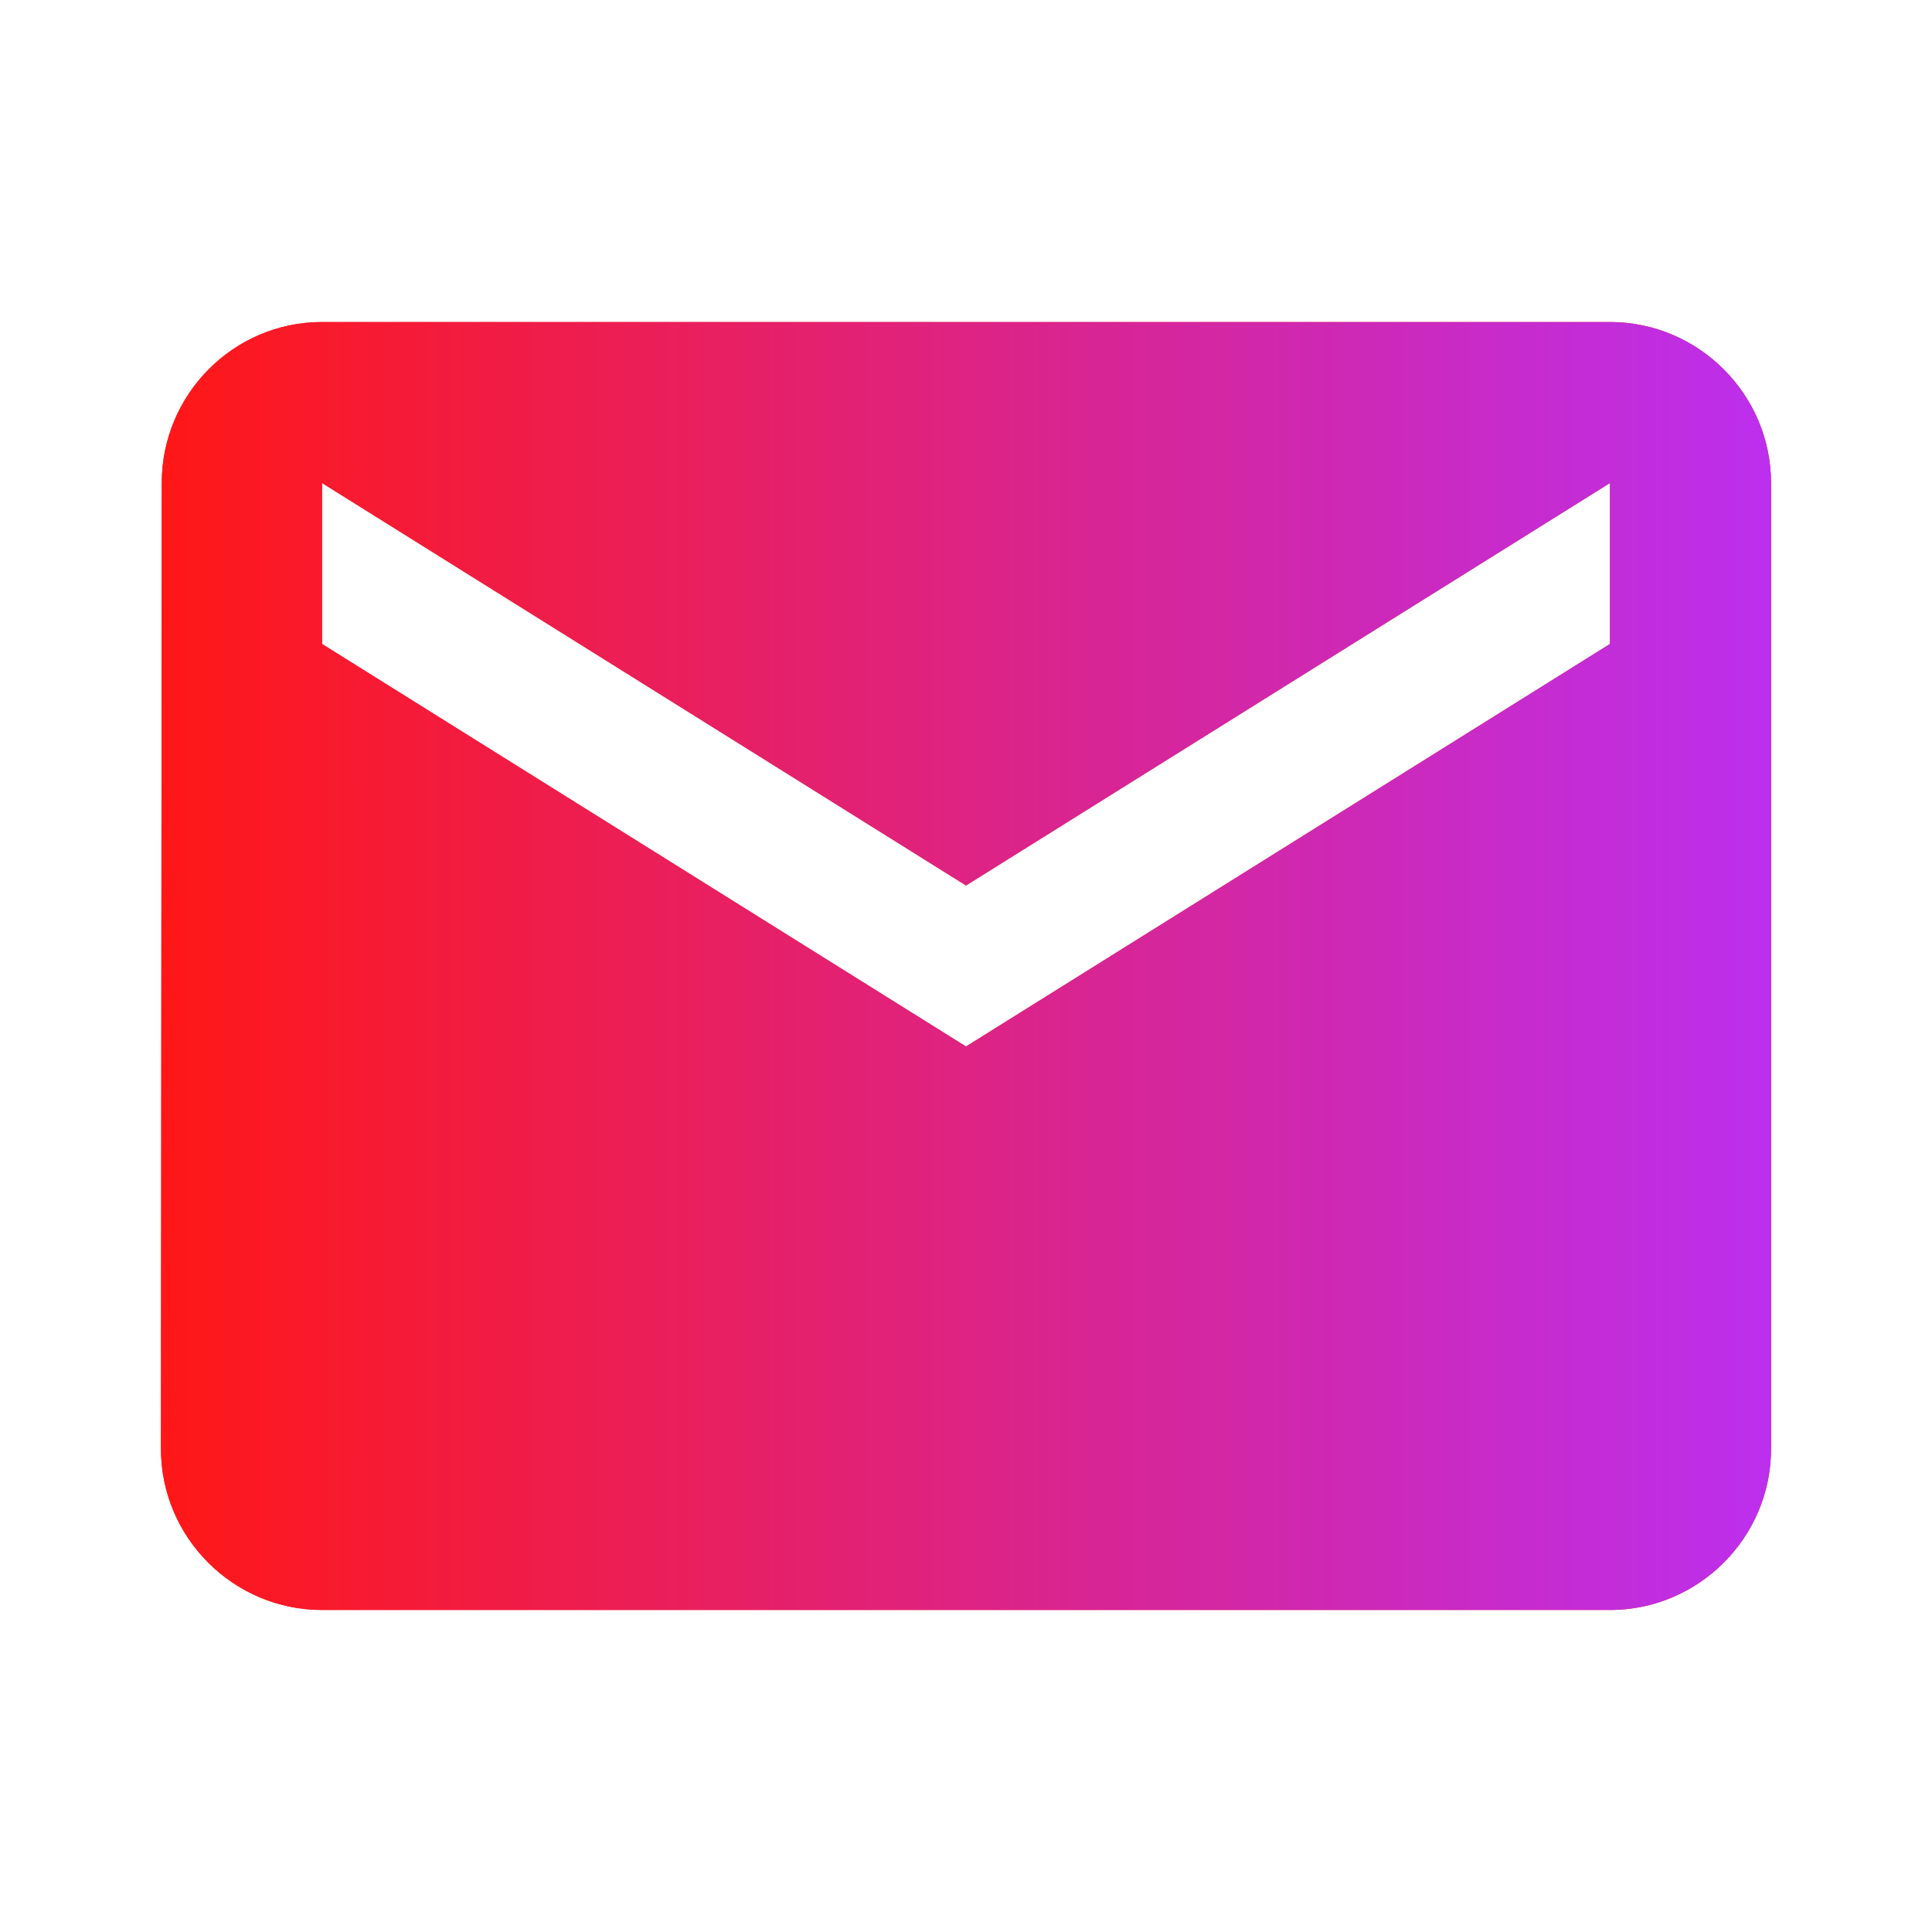 <svg width="22" height="22" viewBox="0 0 22 22" fill="none" xmlns="http://www.w3.org/2000/svg">
<path d="M18.333 3.667H3.667C2.658 3.667 1.842 4.492 1.842 5.5L1.833 16.5C1.833 17.508 2.658 18.333 3.667 18.333H18.333C19.342 18.333 20.167 17.508 20.167 16.5V5.5C20.167 4.492 19.342 3.667 18.333 3.667ZM18.333 7.333L11 11.917L3.667 7.333V5.5L11 10.083L18.333 5.5V7.333Z" fill="#FF1717"/>
<path d="M18.333 3.667H3.667C2.658 3.667 1.842 4.492 1.842 5.5L1.833 16.5C1.833 17.508 2.658 18.333 3.667 18.333H18.333C19.342 18.333 20.167 17.508 20.167 16.5V5.5C20.167 4.492 19.342 3.667 18.333 3.667ZM18.333 7.333L11 11.917L3.667 7.333V5.5L11 10.083L18.333 5.5V7.333Z" fill="url(#paint0_linear_45_255)"/>
<defs>
<linearGradient id="paint0_linear_45_255" x1="1.833" y1="11" x2="20.167" y2="11" gradientUnits="userSpaceOnUse">
<stop stop-color="#FF1717"/>
<stop offset="1" stop-color="#BC2FEE"/>
</linearGradient>
</defs>
</svg>
